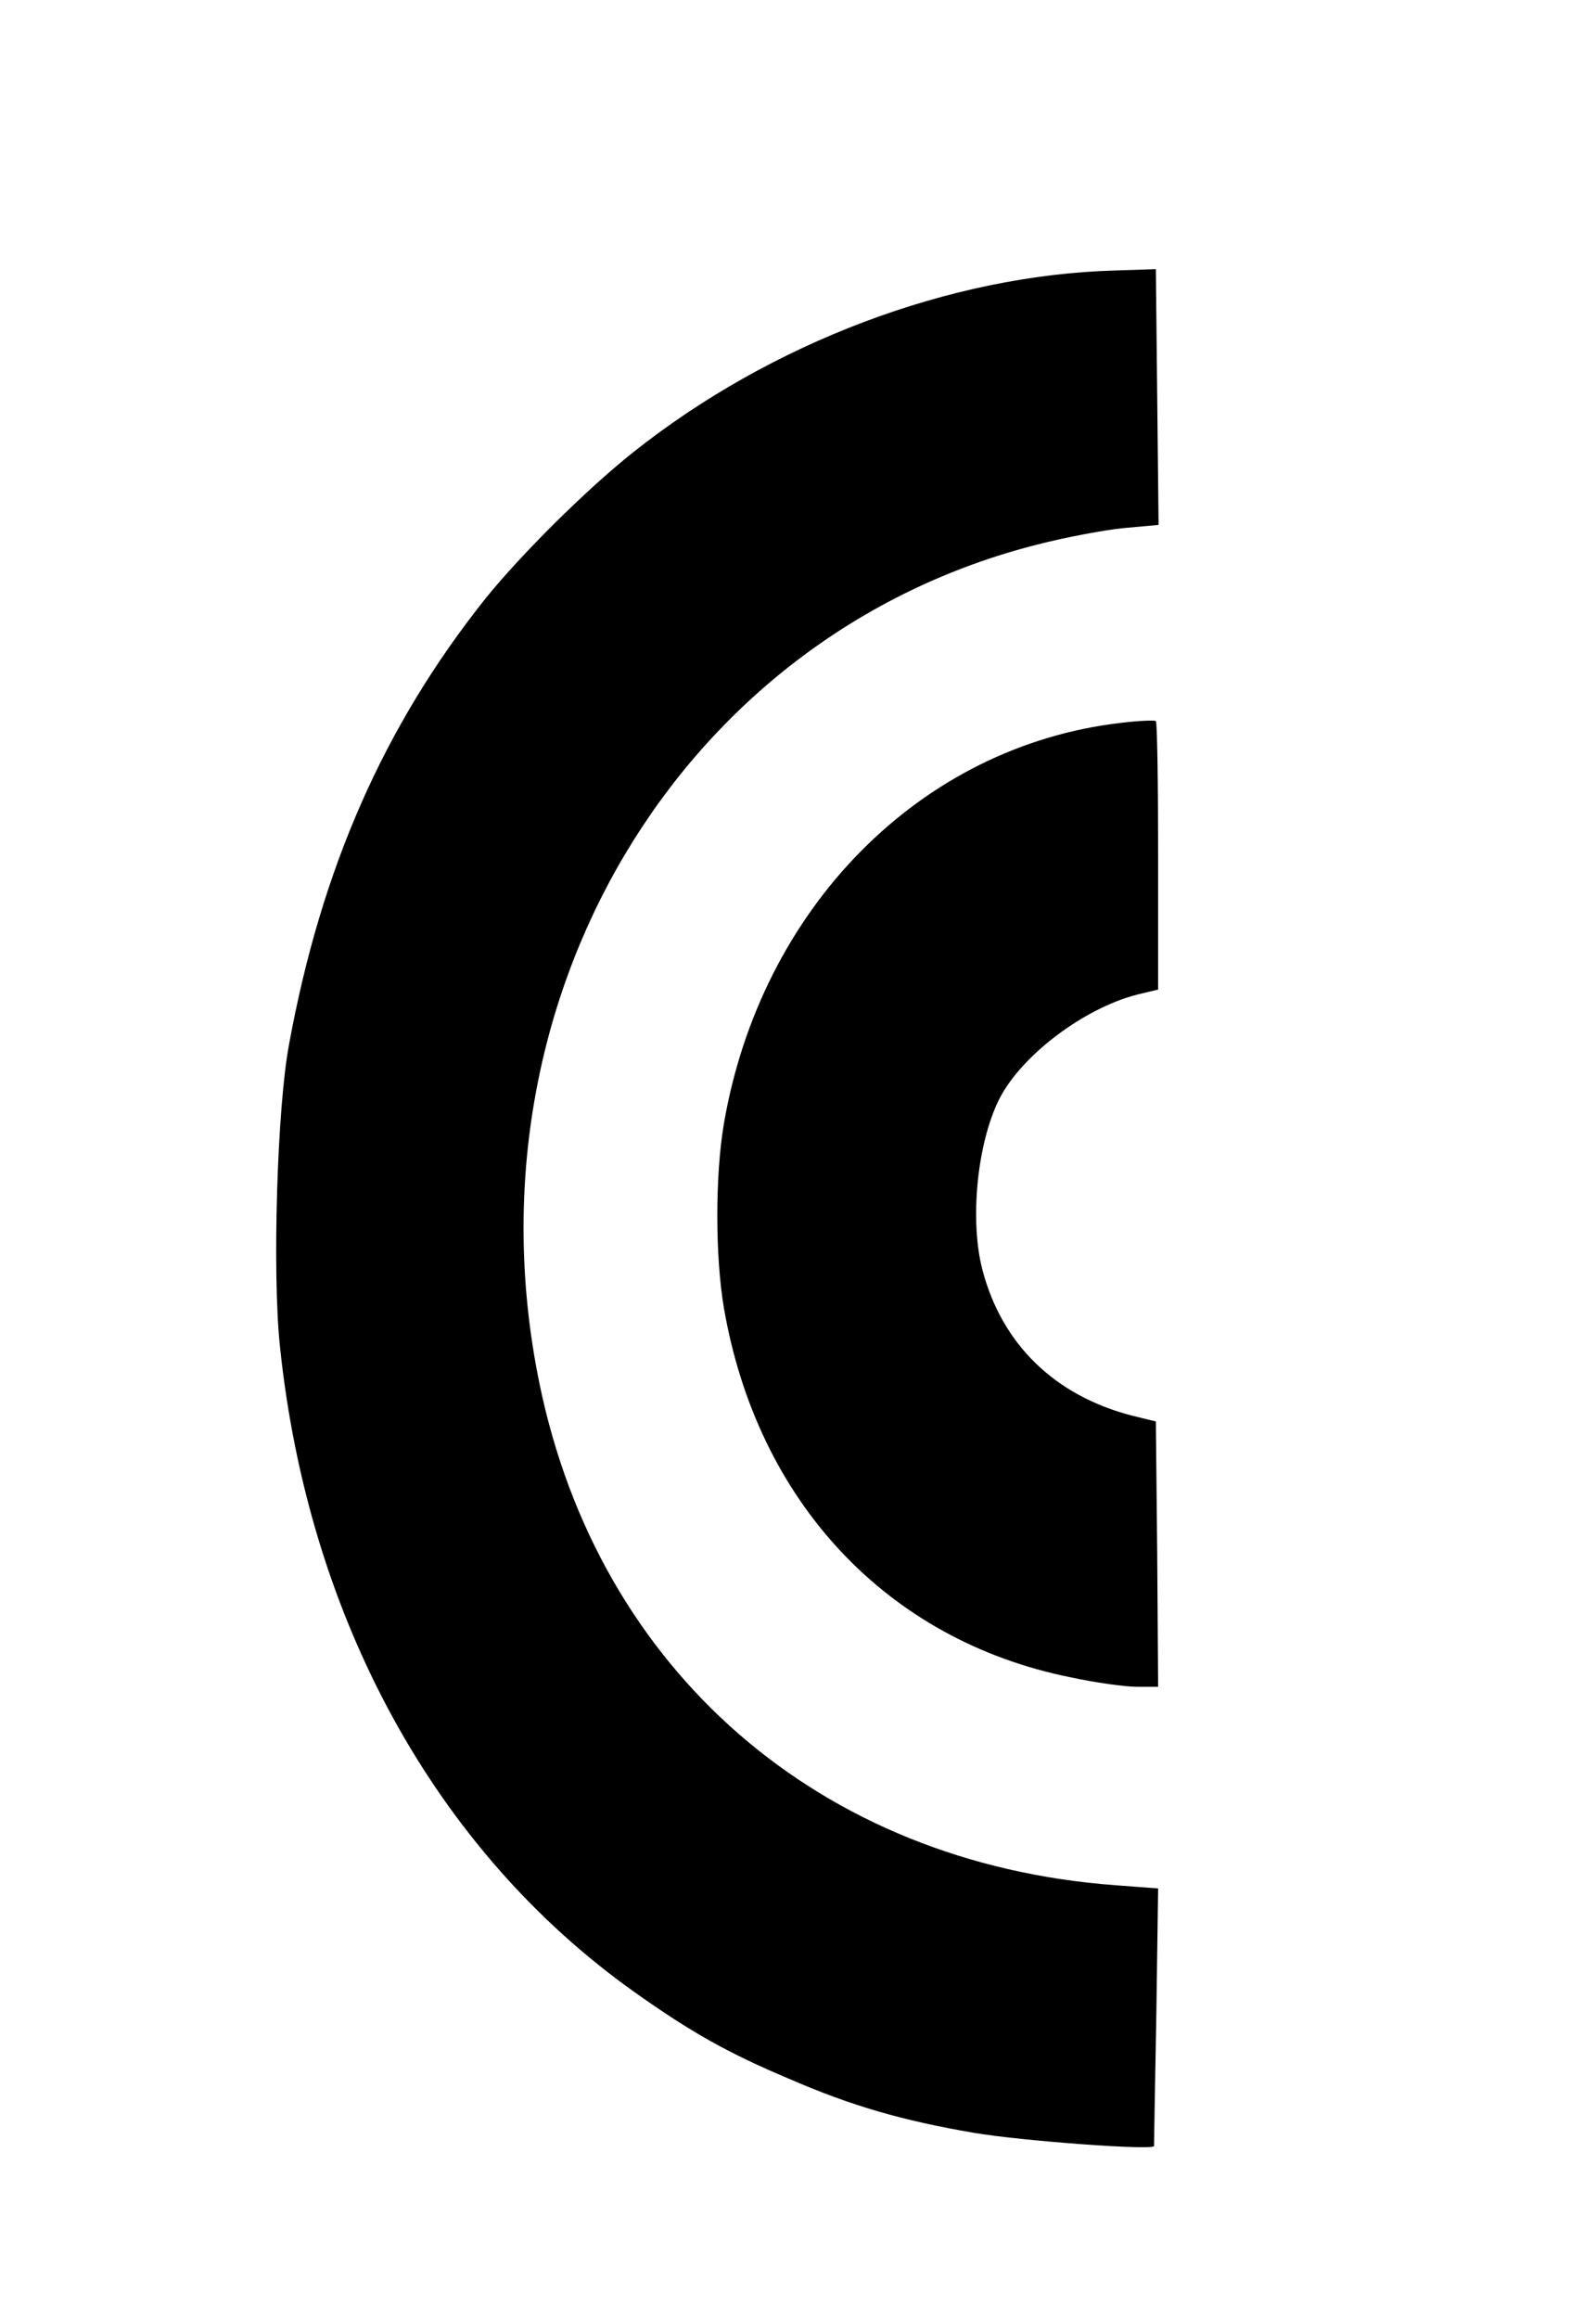 <svg width="540" height="784" viewBox="0 0 540 784" fill="none" xmlns="http://www.w3.org/2000/svg">
<path d="M390.461 725.602C390.461 725.294 390.769 705.598 391.231 681.746L391.846 638.506L377.535 637.429C277.359 630.043 202.573 564.951 182.569 468.007C155.948 338.901 229.656 214.72 351.068 184.098C360.608 181.635 373.842 179.173 380.151 178.558L392 177.481L391.538 134.24L391.077 91L377.227 91.462C321.369 93 260.74 115.929 214.114 153.014C198.265 165.632 176.106 187.637 164.103 202.563C129.942 245.496 108.706 293.506 97.781 353.212C93.78 374.447 92.087 430.152 94.703 455.081C104.244 547.255 147.484 625.888 214.73 673.591C233.811 687.132 246.429 694.211 266.895 702.828C288.131 712.061 305.365 716.985 329.525 721.14C345.99 723.91 390.153 727.141 390.461 725.602Z" fill="black"/>
<path d="M391.539 525.552L391.077 480.619L382.922 478.618C356.916 471.848 339.066 454.613 332.449 429.531C327.986 412.758 330.602 386.444 338.142 371.518C345.683 356.745 366.764 340.895 384.768 336.279L391.847 334.586L391.847 289.499C391.847 264.879 391.539 244.259 391.077 243.797C390.616 243.489 385.384 243.643 379.228 244.413C311.367 252.26 257.355 307.042 244.891 380.135C241.967 397.523 241.967 424.606 244.891 441.995C256.124 507.702 300.134 554.635 362.148 567.099C370.611 568.946 380.921 570.331 384.768 570.331L391.847 570.331L391.539 525.552Z" fill="black"/>
</svg>
